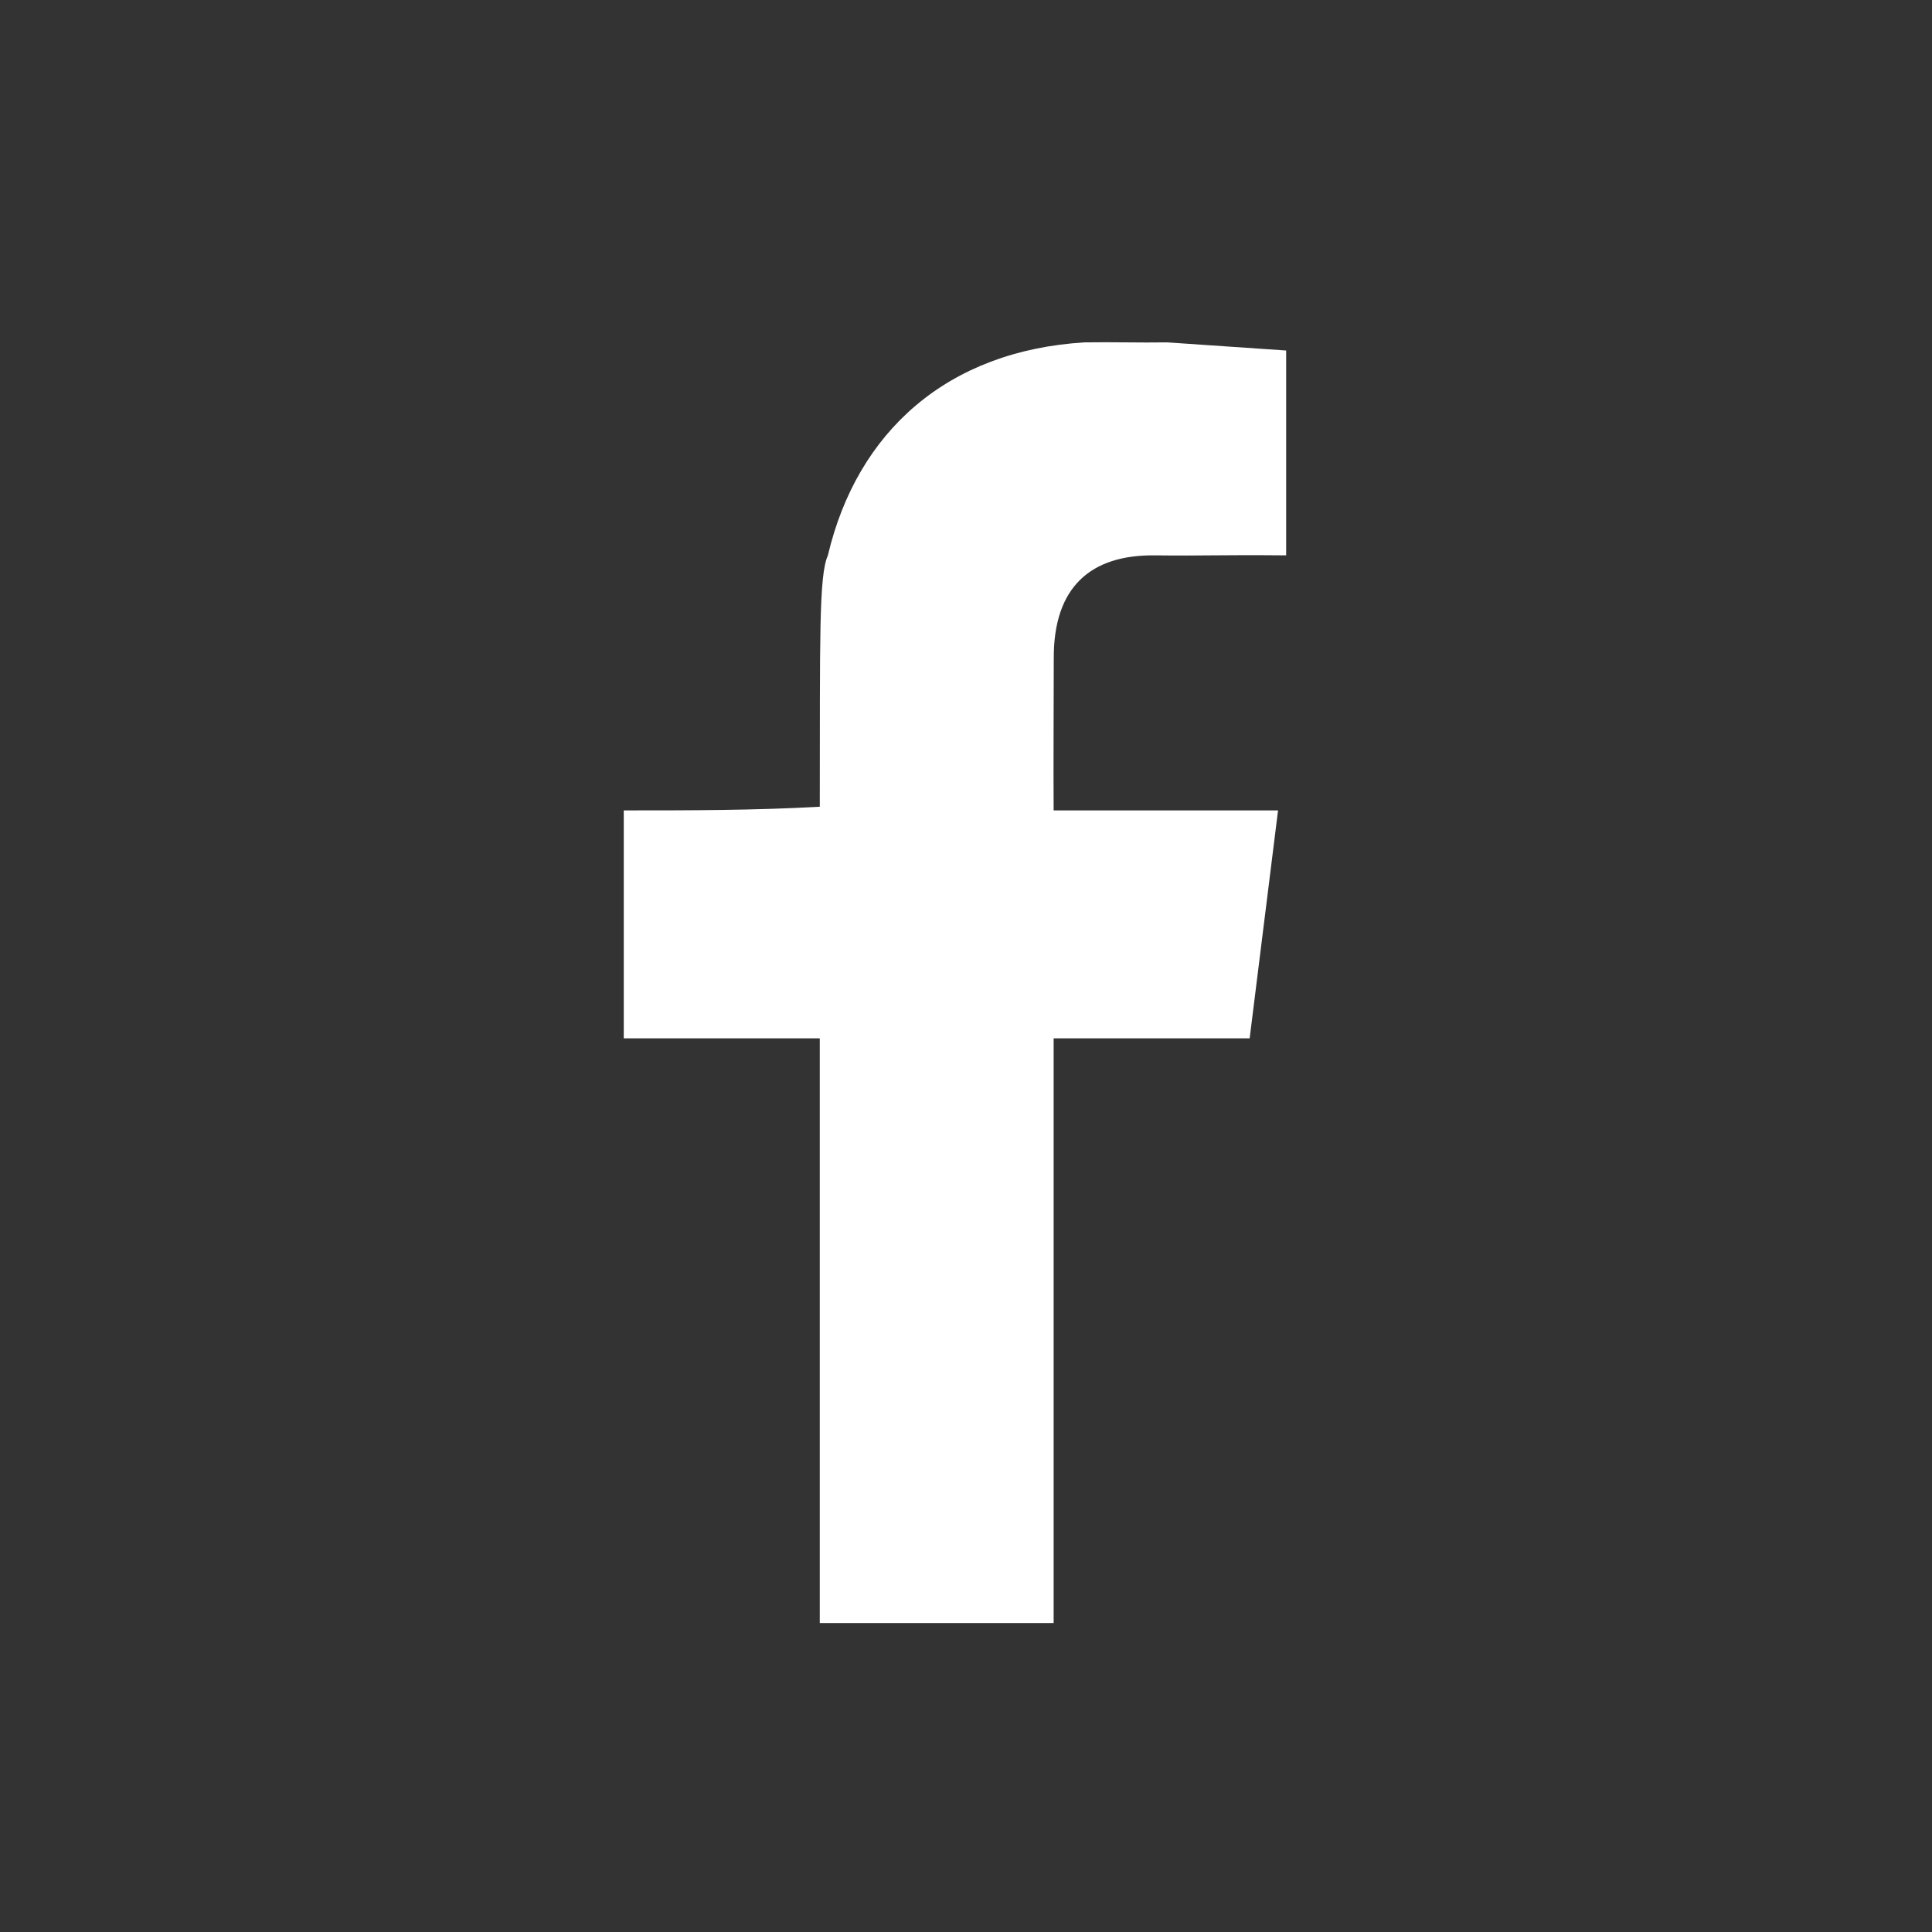 <?xml version="1.0" encoding="UTF-8" standalone="no"?>
<svg width="350px" height="350px" viewBox="0 0 350 350" version="1.1" xmlns="http://www.w3.org/2000/svg" xmlns:xlink="http://www.w3.org/1999/xlink" xmlns:sketch="http://www.bohemiancoding.com/sketch/ns">
    <rect x="0" y="0" width="350" height="350" fill="#333333" stroke="none"/>
    <!-- Generator: Sketch 3.0.2 (7799) - http://www.bohemiancoding.com/sketch -->
    <title>4_white_transparent</title>
    <description>Created with Sketch.</description>
    <defs></defs>
    <g id="Page-1" stroke="none" stroke-width="1" fill="none" fill-rule="evenodd" sketch:type="MSPage">
        <g id="white" sketch:type="MSLayerGroup" fill="#FFFFFF">
            <path d="M233,63.498 L233,100.608 C220.554,100.494 218.282,100.716 209.245,100.608 C197.584,100.47 190.831,106.335 190.899,119.319 C190.899,127.041 190.819,138.852 190.878,146.812 L231.531,146.812 C229.816,160.573 228.102,174.336 226.388,188.1 L190.878,188.1 L190.878,294.024 L148.51,294.024 L148.51,188.1 L113,188.1 L113,146.812 C124.836,146.812 136.675,146.812 148.513,146.146 C148.573,115.882 148.31,104.314 149.98,100.608 C155.267,78.17 171.644,63.513 196.51,62.024 C201.571,61.942 206.388,62.105 211.449,62.024 L233,63.498 Z" id="Color_Fill_1-5" sketch:type="MSShapeGroup"></path>
        </g>
    </g>
</svg>